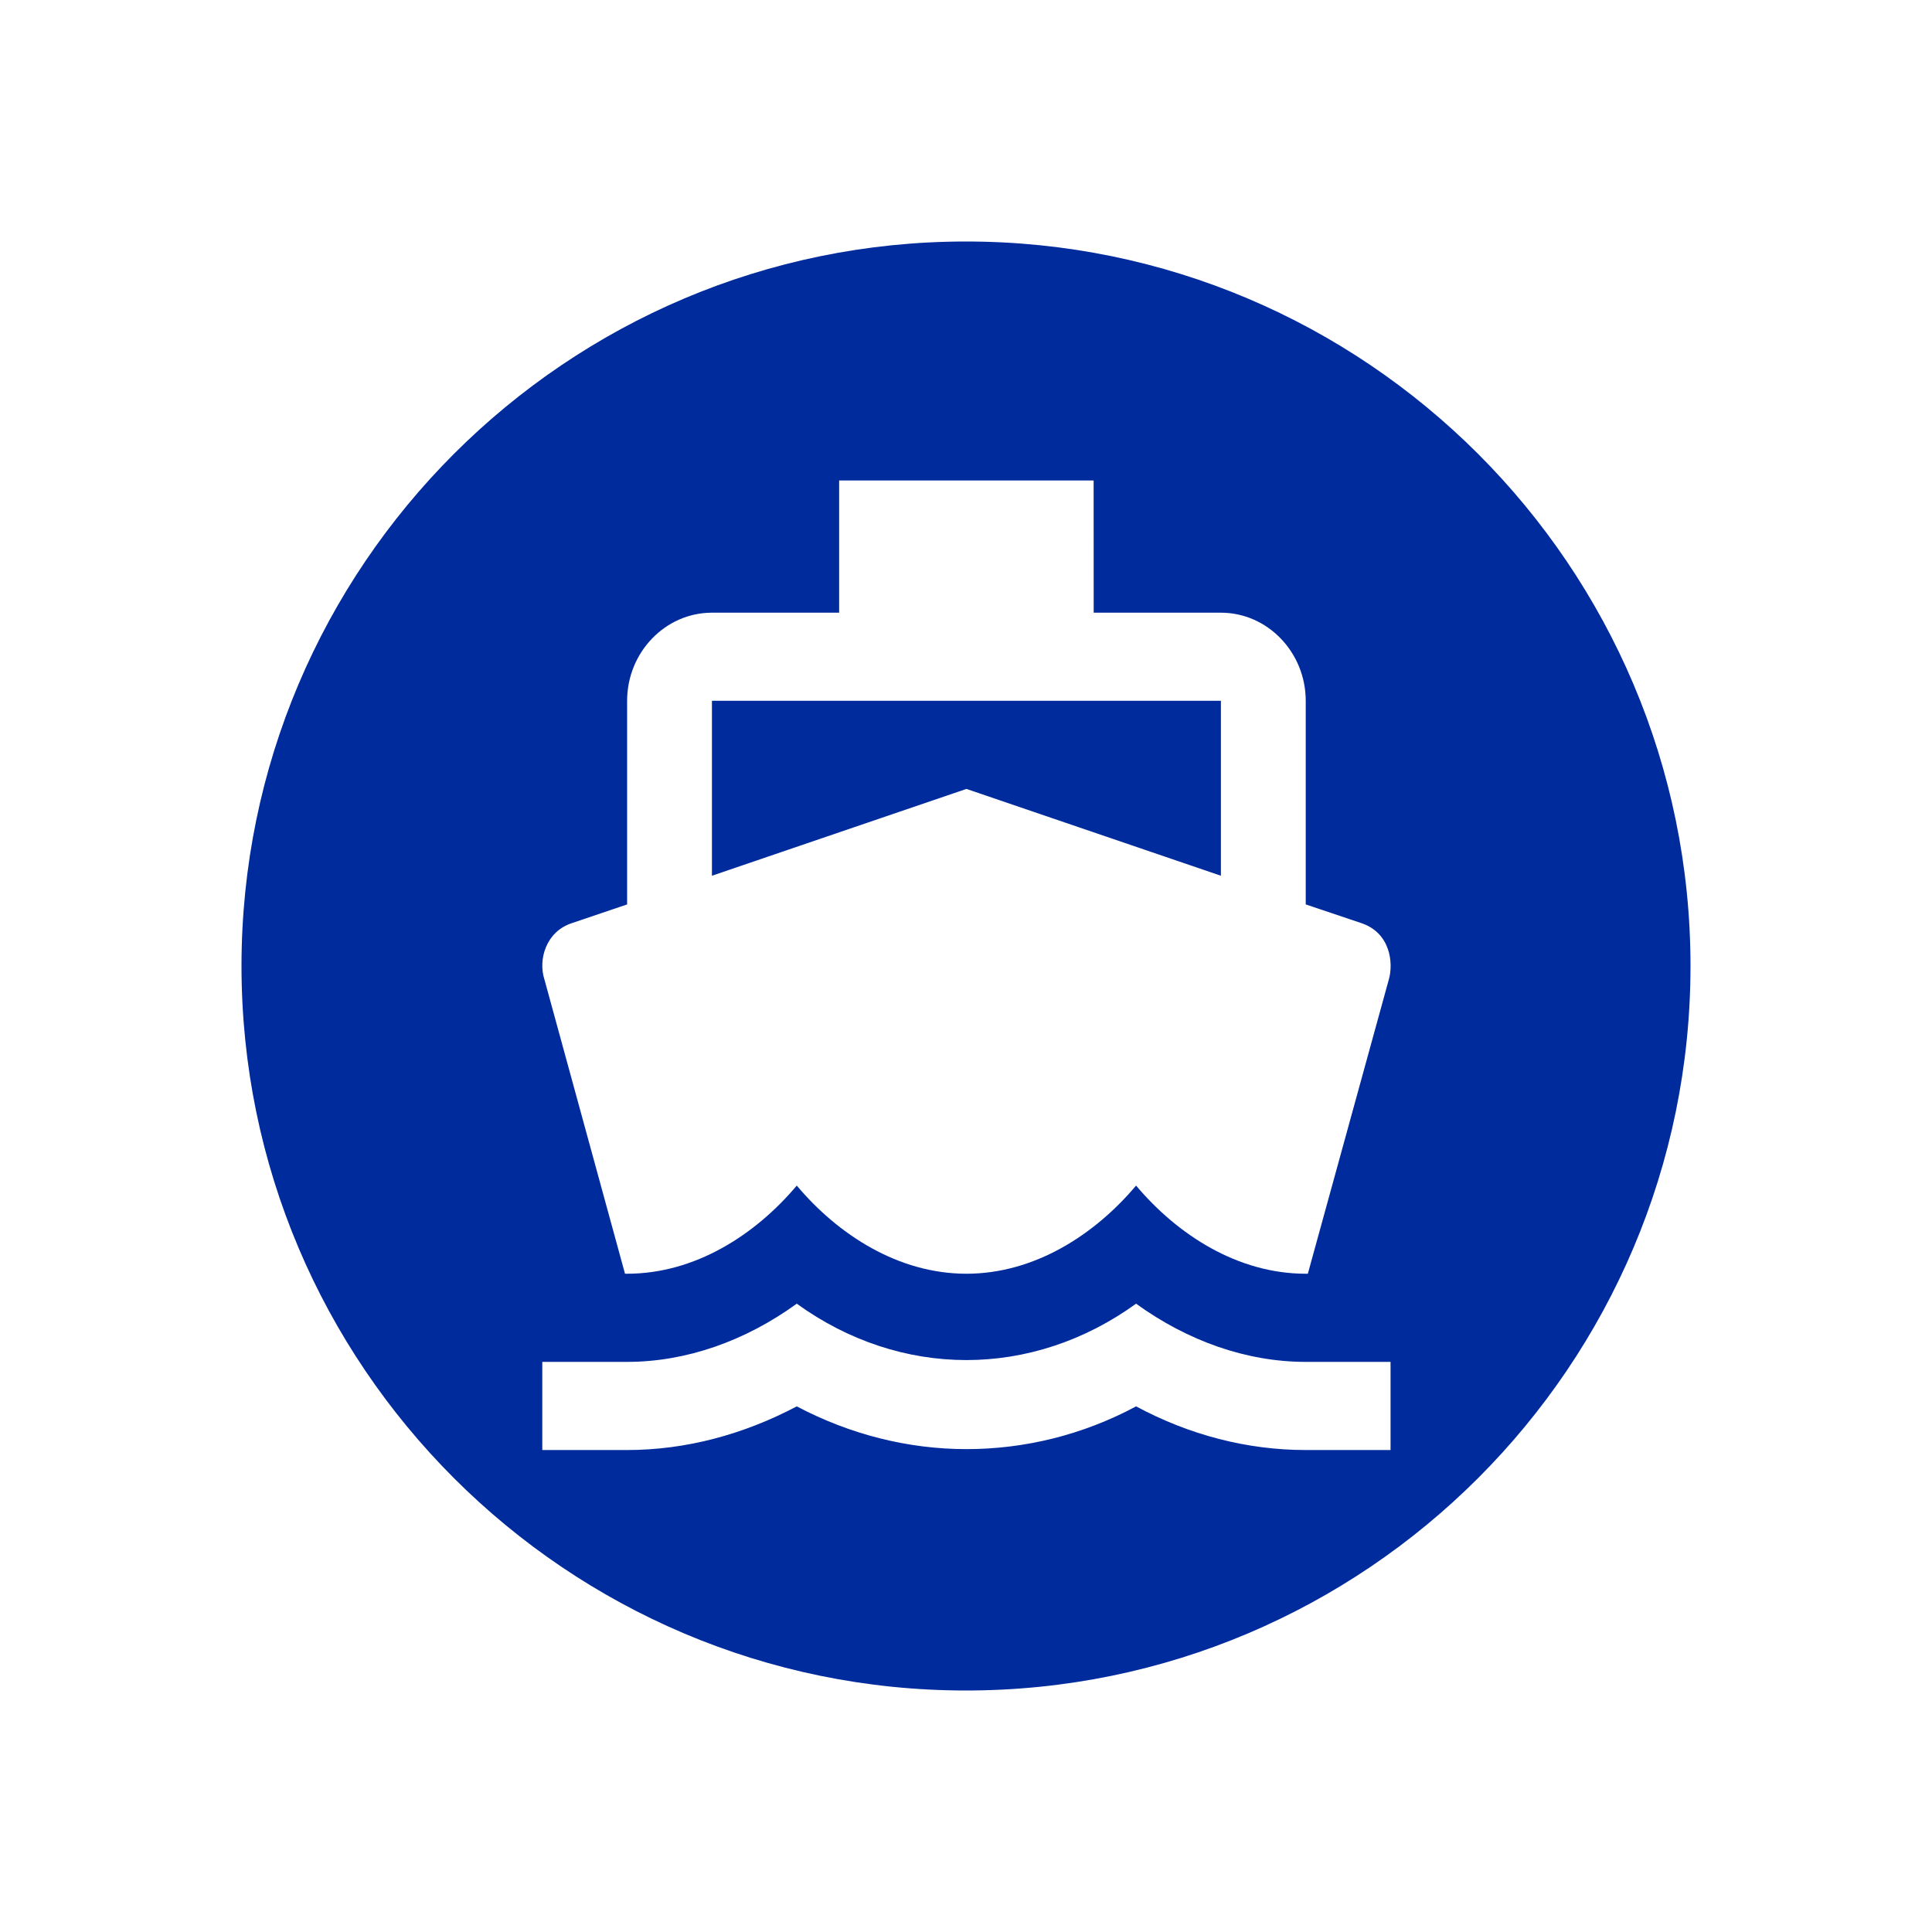 <svg fill="none" height="32" viewBox="0 0 32 32" width="32" xmlns="http://www.w3.org/2000/svg" xmlns:xlink="http://www.w3.org/1999/xlink"><filter id="a" color-interpolation-filters="sRGB" filterUnits="userSpaceOnUse" height="32" width="32" x="0" y="0"><feFlood flood-opacity="0" result="BackgroundImageFix"/><feColorMatrix in="SourceAlpha" result="hardAlpha" type="matrix" values="0 0 0 0 0 0 0 0 0 0 0 0 0 0 0 0 0 0 127 0"/><feOffset dy="2"/><feGaussianBlur stdDeviation="2"/><feColorMatrix type="matrix" values="0 0 0 0 0 0 0 0 0 0 0 0 0 0 0 0 0 0 0.5 0"/><feBlend in2="BackgroundImageFix" mode="normal" result="effect1_dropShadow_663_2161"/><feBlend in="SourceGraphic" in2="effect1_dropShadow_663_2161" mode="normal" result="shape"/></filter><g filter="url(#a)"><path d="m16 26c-6.618 0-12-5.381-12-12 0-6.618 5.381-12 12-12 6.619 0 12 5.382 12 12 0 6.619-5.382 12-12 12z" fill="#002b9d"/><path clip-rule="evenodd" d="m18.114 5.958h-4.215v2.19h-2.107c-.773 0-1.405.657-1.405 1.46v3.372l-.906.307c-.443.139-.569.613-.464.934l1.335 4.876h.035c1.124 0 2.121-.642 2.81-1.46.688.818 1.686 1.46 2.81 1.46 1.124 0 2.121-.642 2.81-1.46.689.818 1.686 1.46 2.81 1.46h.035l1.342-4.876c.077-.27.028-.774-.464-.934l-.913-.307v-3.372c0-.803-.632-1.46-1.405-1.46h-2.107zm-6.322 6.547v-2.898h8.43v2.898l-4.215-1.438zm4.215 8.022c.976 0 1.953-.314 2.81-.934.857.62 1.833.964 2.81.964h1.405v1.46h-1.405c-.969 0-1.925-.248-2.81-.723-.885.474-1.847.708-2.81.708s-1.925-.241-2.81-.708c-.885.467-1.84.723-2.81.723h-1.405v-1.46h1.405c.976 0 1.953-.343 2.81-.964.857.62 1.833.934 2.81.934z" fill="#fff" fill-rule="evenodd"/></g></svg>